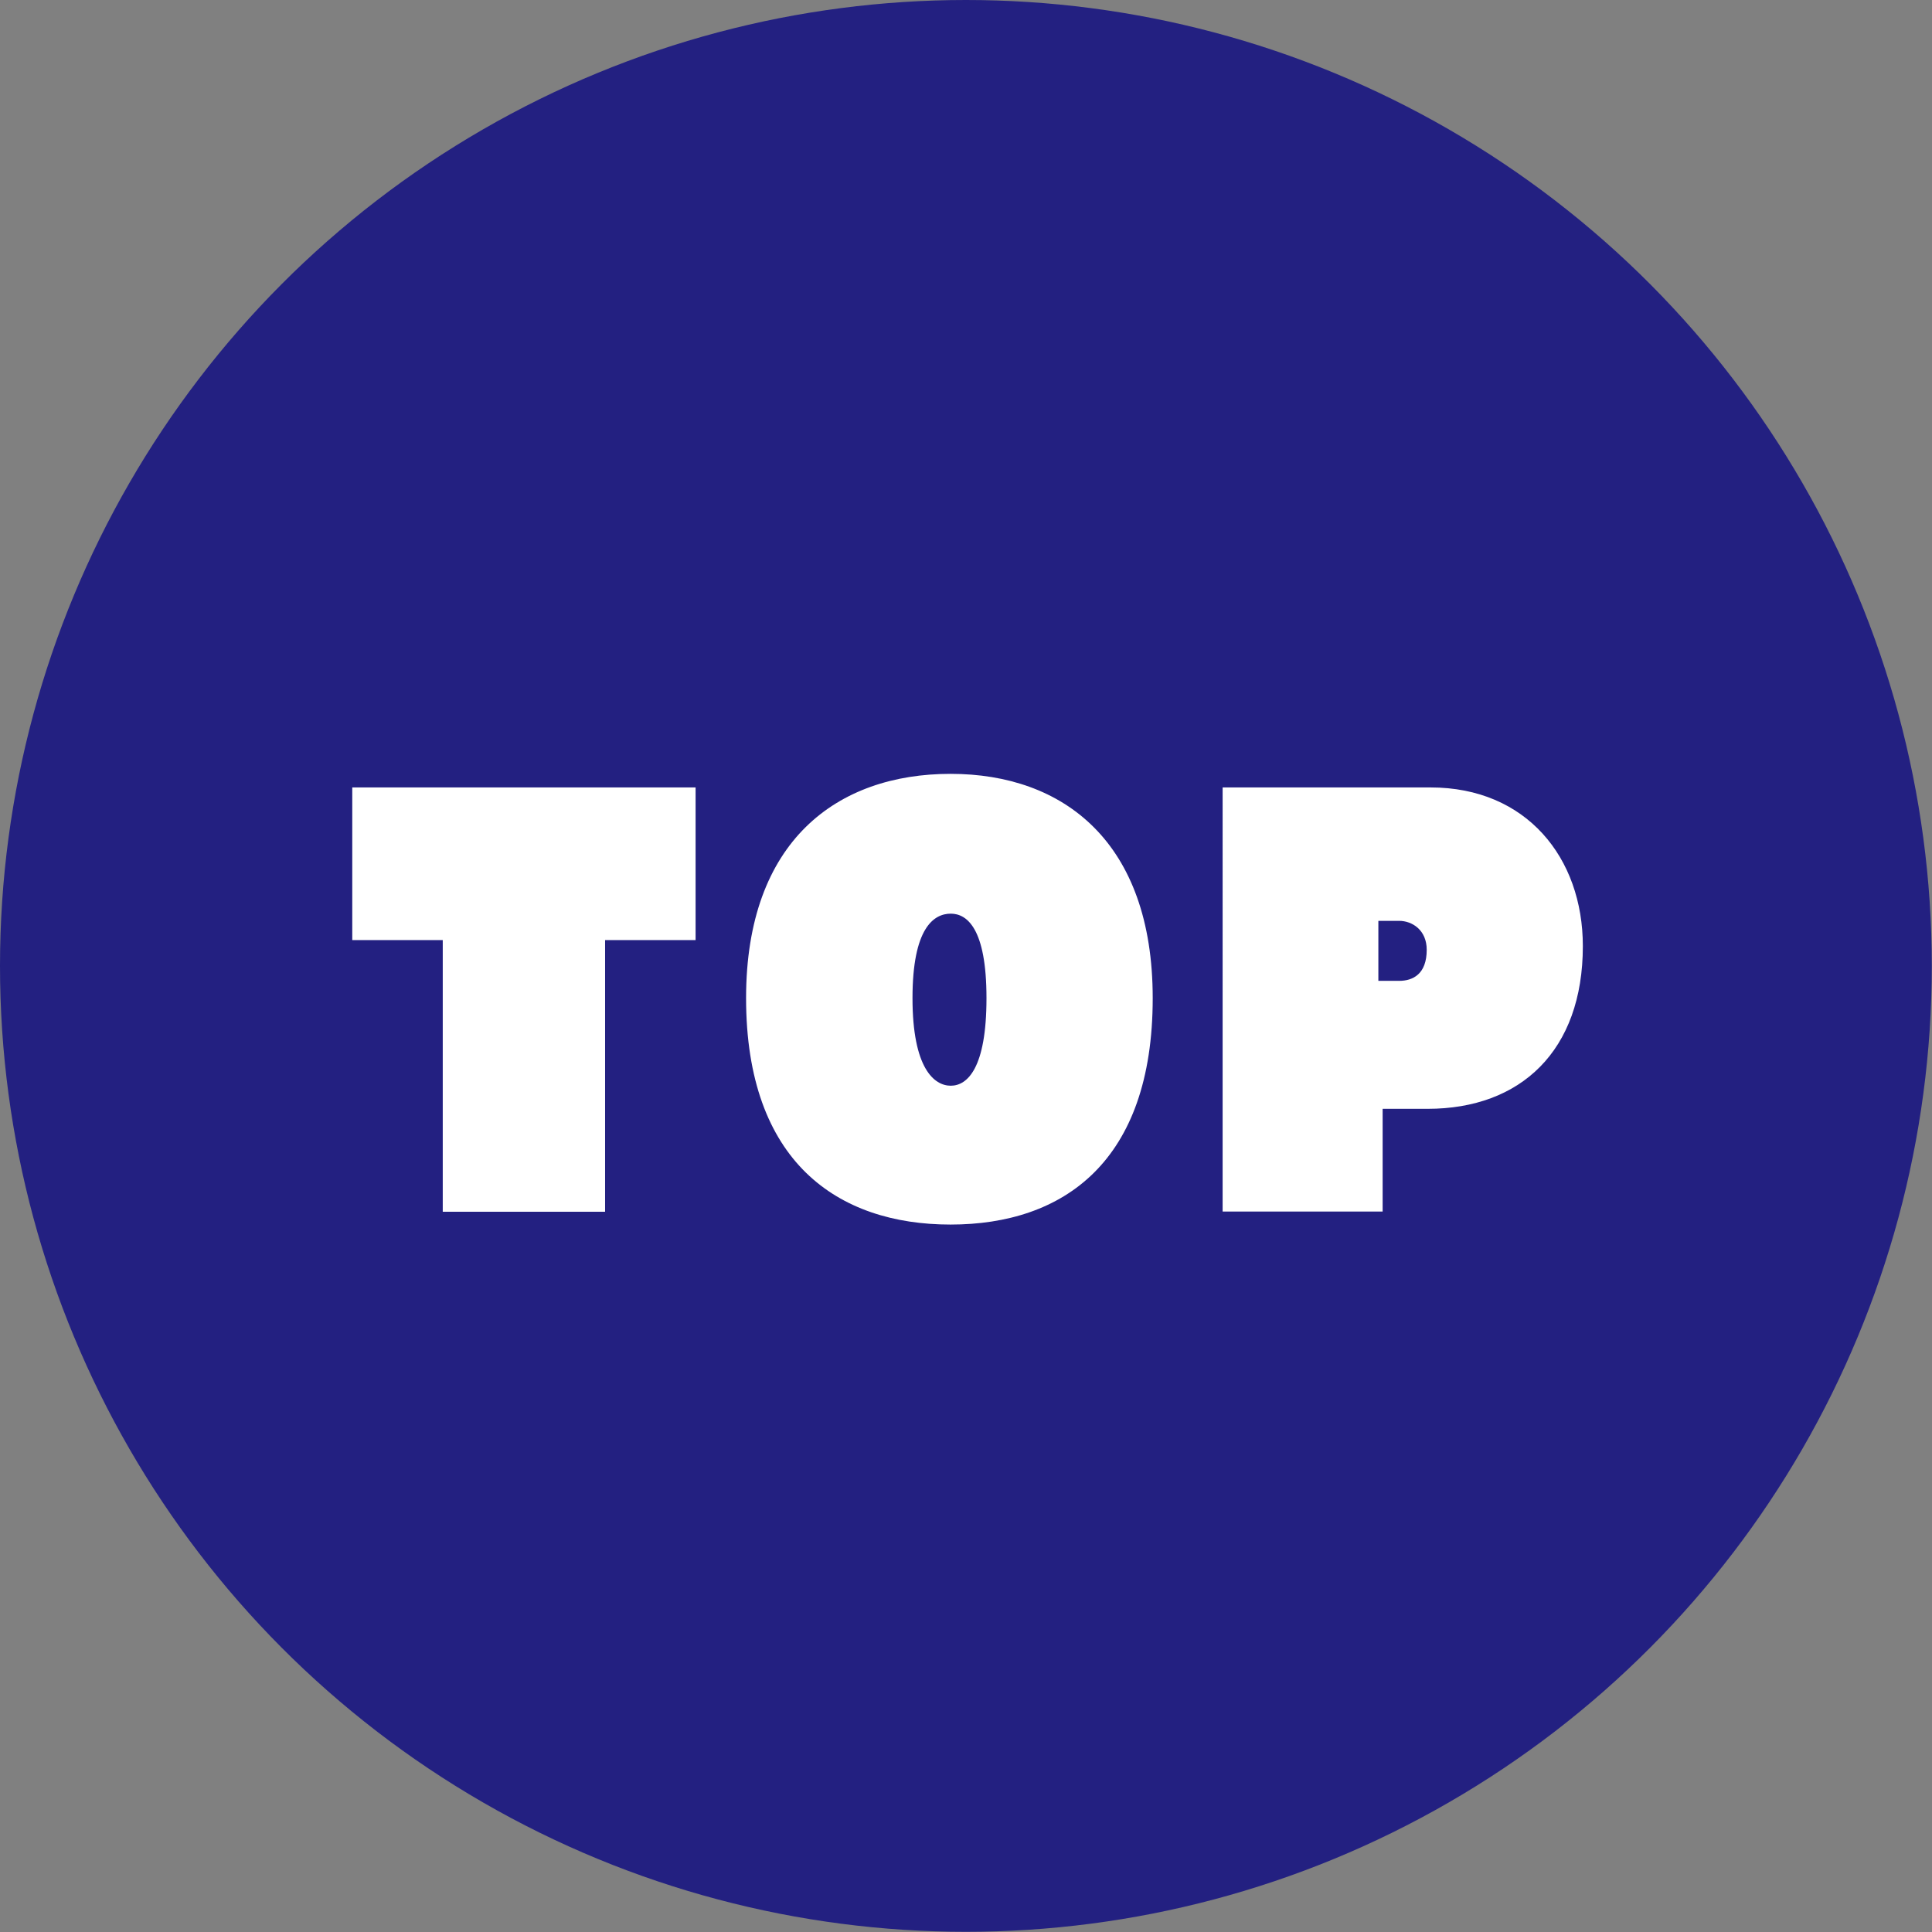 <svg viewBox="0 0 99.49 99.49" xmlns="http://www.w3.org/2000/svg"><rect x="0" y="0" width="99.49" height="99.49" fill="#808080" stroke="none"/><circle cx="49.74" cy="49.74" fill="#232081" r="49.74"/><path d="M22.8 62.4V48.41h-4.66v-7.86h17.68v7.86h-4.66V62.4h-8.37zm15.62-11c0-8.12 4.71-11.55 10.53-11.55s10.41 3.51 10.41 11.55c0 8.44-4.61 11.66-10.41 11.66S38.42 59.84 38.42 51.4zm12.38 0c0-3.62-1.02-4.35-1.84-4.35-.87 0-1.97.73-1.97 4.35s1.12 4.51 1.97 4.51 1.84-.89 1.84-4.51zm12.16 11V40.55h10.71c4.93 0 7.84 3.62 7.84 8.17 0 5.4-3.21 8.38-7.99 8.38H71.2v5.29h-8.24zm9.09-11.89c.7 0 1.42-.34 1.42-1.6 0-1.02-.75-1.49-1.42-1.49h-1.07v3.09z" fill="#fff"/></svg>